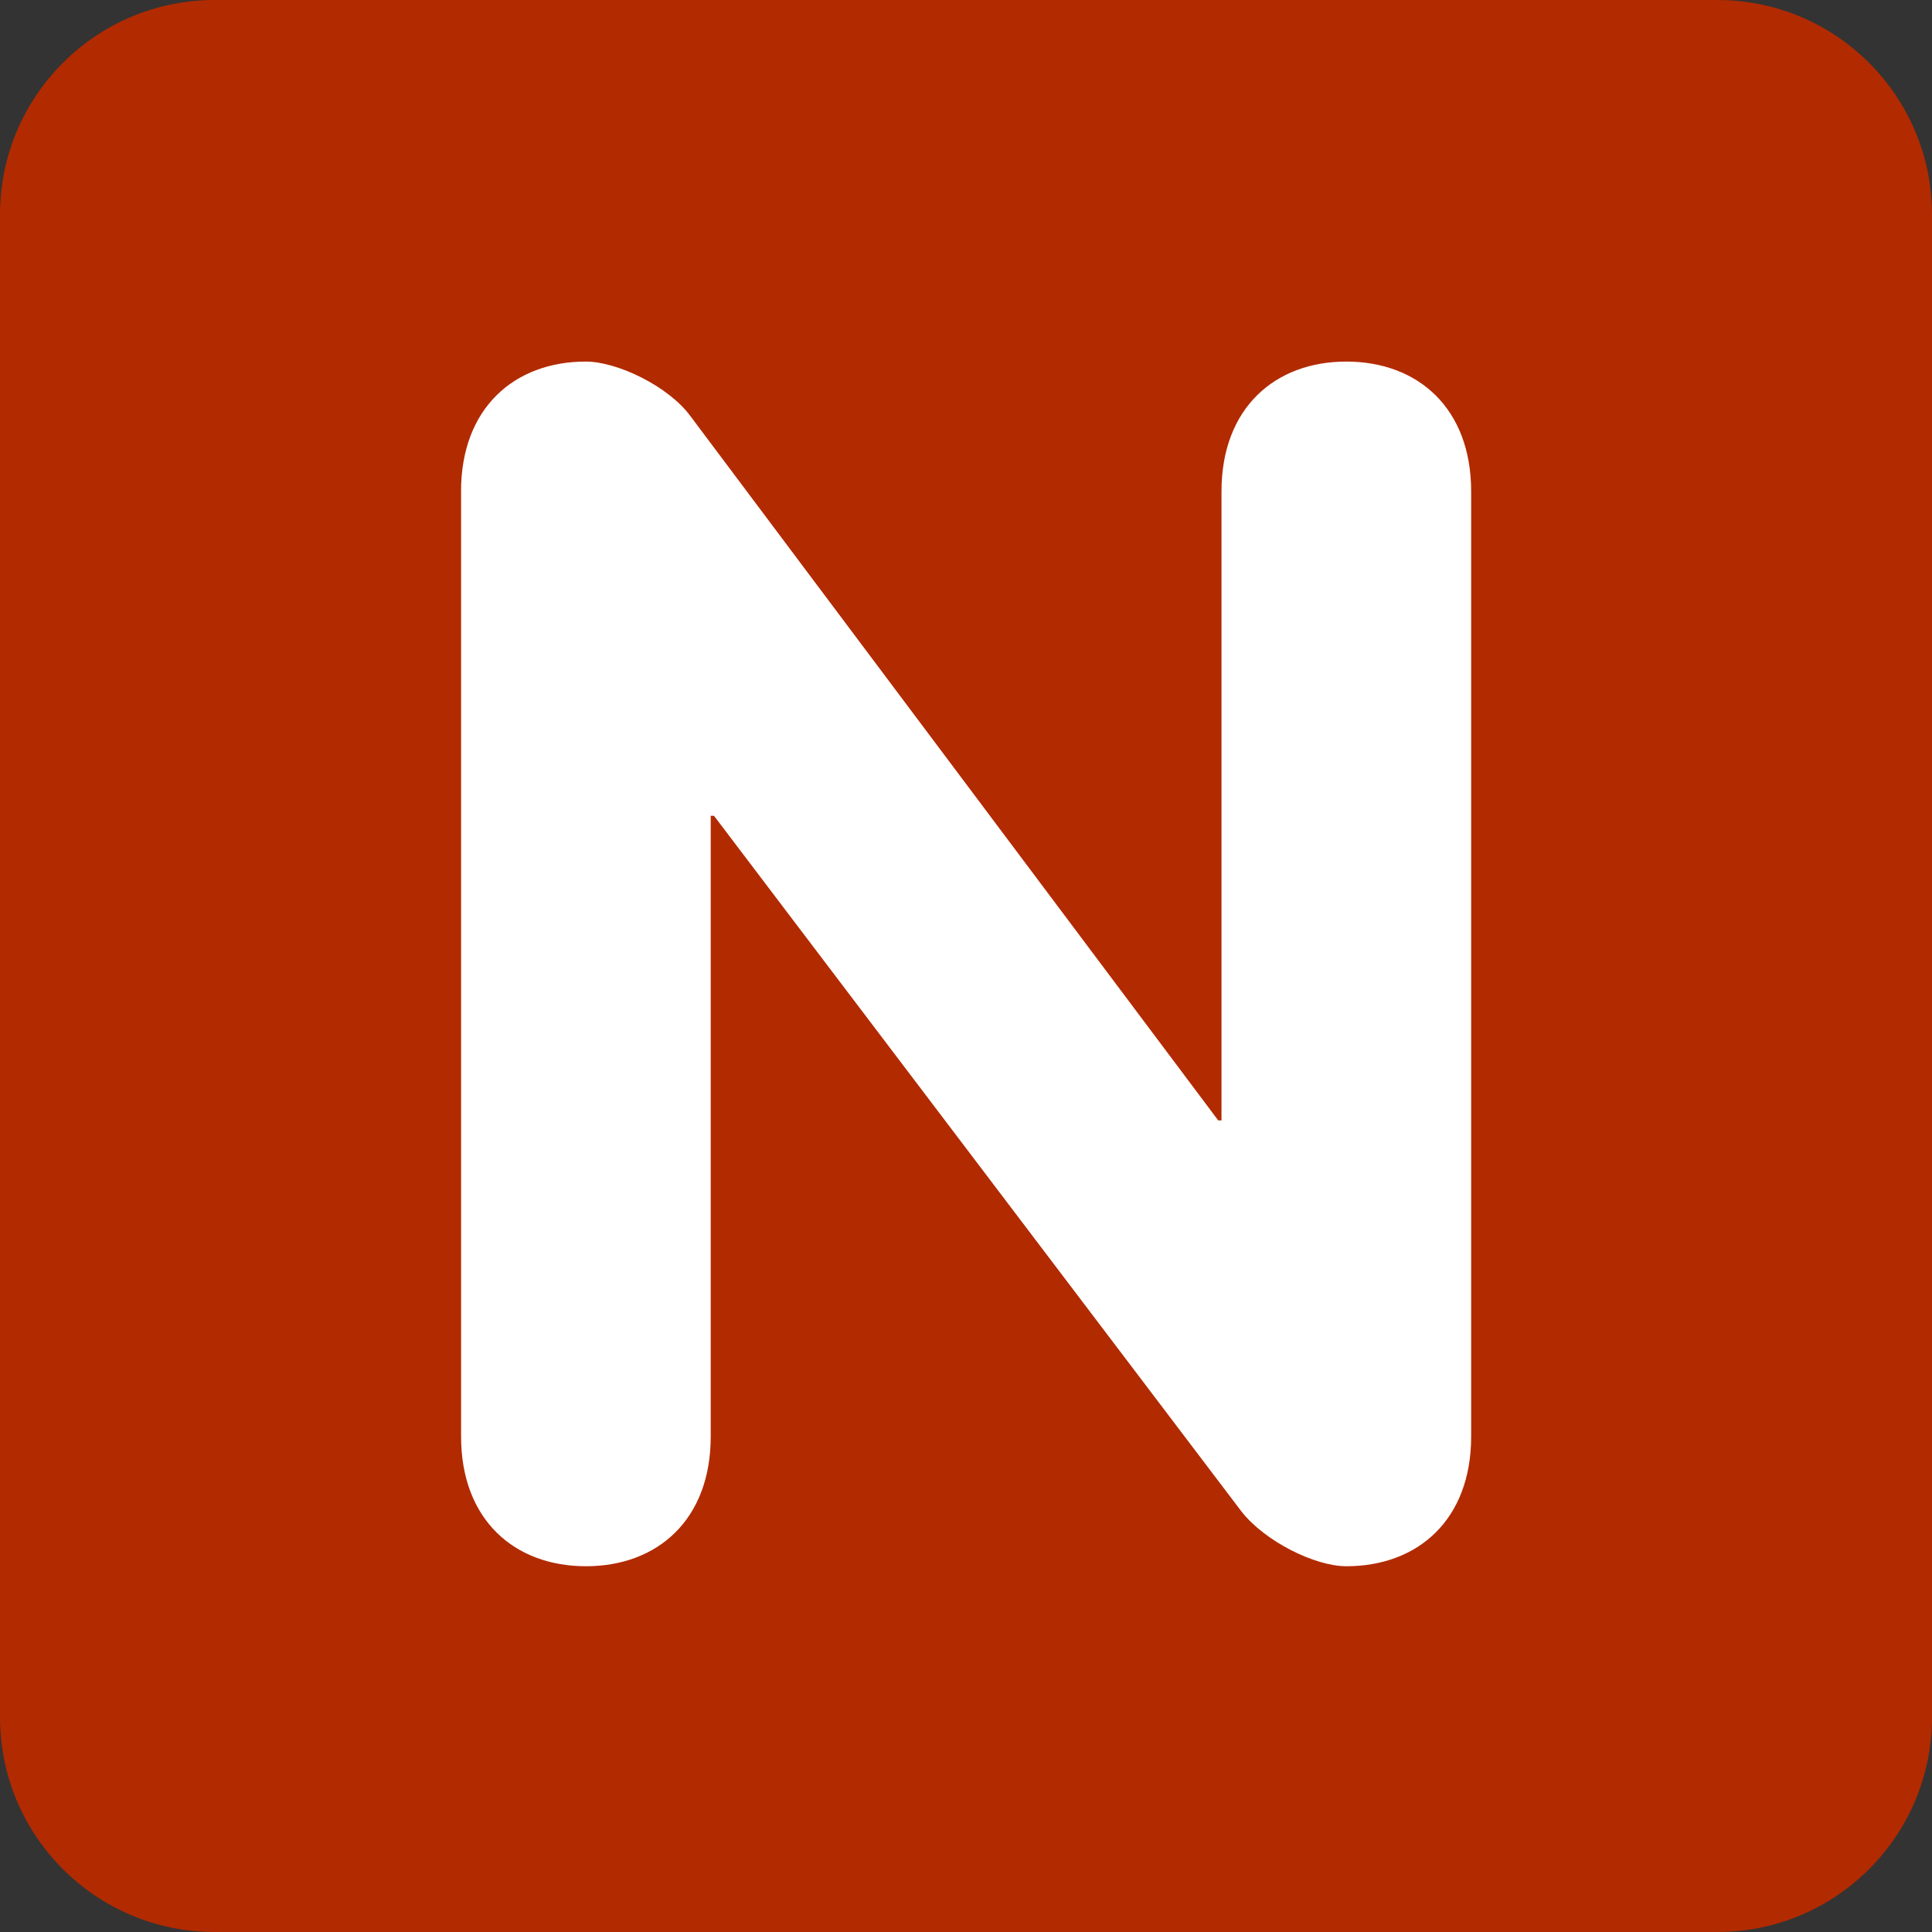 <svg xmlns="http://www.w3.org/2000/svg" viewBox="0 0 512 512" enable-background="new 0 0 512 512" width="200px" height="200px"><rect x="0" y="0" width="512" height="512" fill="#333333" stroke="none"/><path fill="#b22a00" d="M512 455.1c0 31.43-25.47 56.9-56.9 56.9H56.9C25.46 512 0 486.53 0 455.1V56.9C0 25.46 25.47 0 56.9 0h398.2C486.54 0 512 25.47 512 56.9v398.2z"/><path fill="#fff" d="M122.18 130.22c0-22.05 14.1-34.4 33.08-34.4 8.38 0 22.05 6.62 27.78 14.55l139.8 186.55h.87v-166.7c0-22.05 14.13-34.4 33.08-34.4 18.97 0 33.08 12.35 33.08 34.4V380.7c0 22.04-14.1 34.37-33.08 34.37-8.36 0-21.6-6.6-27.8-14.53L189.22 216.2h-.87v164.5c0 22.04-14.1 34.37-33.06 34.37-18.98 0-33.1-12.33-33.1-34.38V130.2z"/></svg>